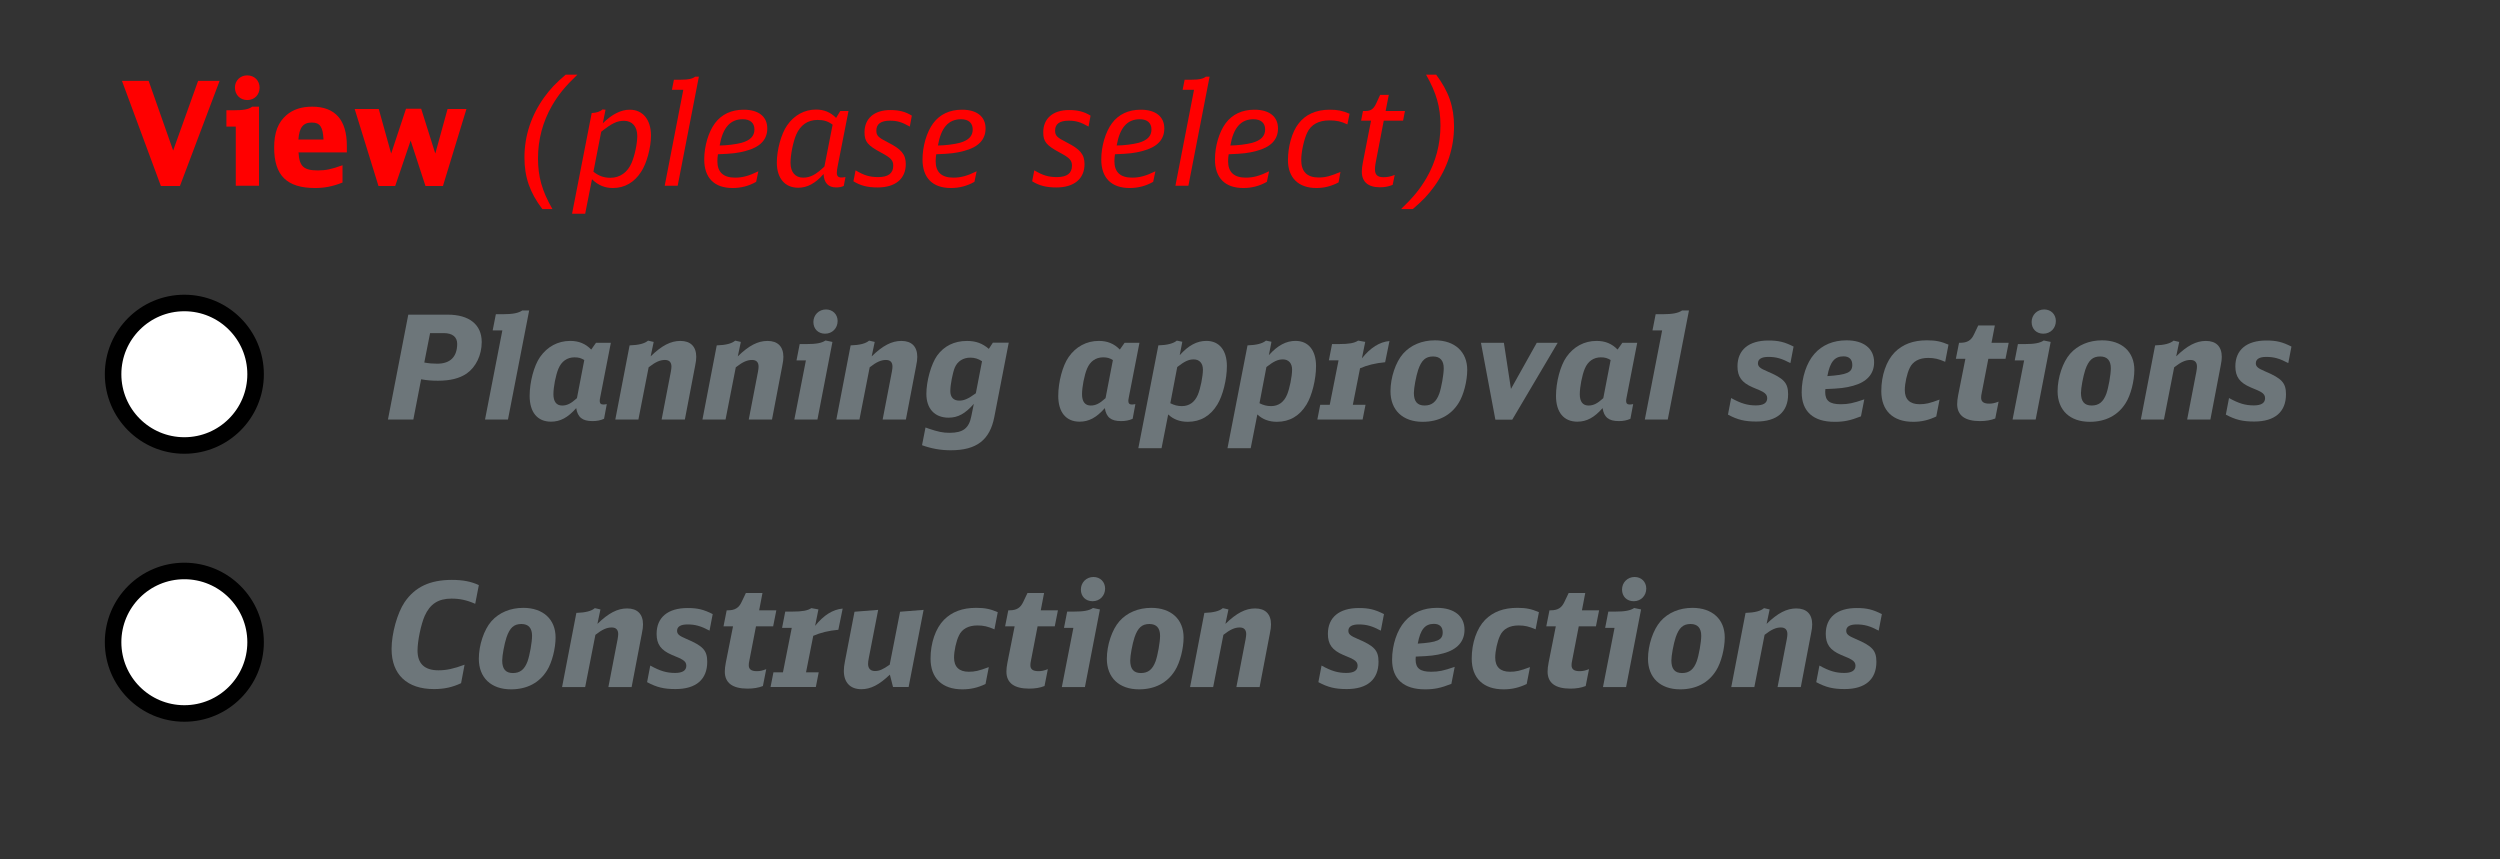 <?xml version="1.0" encoding="utf-8"?>
<!-- Generator: Adobe Illustrator 26.0.1, SVG Export Plug-In . SVG Version: 6.00 Build 0)  -->
<svg version="1.1" id="Ebene_1" xmlns="http://www.w3.org/2000/svg" xmlns:xlink="http://www.w3.org/1999/xlink" x="0px" y="0px"
	 viewBox="0 0 160 55" enable-background="new 0 0 160 55" xml:space="preserve">
<rect x="0" y="0" width="160" height="55" fill="#333333" stroke="none"/>
<circle id="XMLID_147_" fill="#FFFFFF" stroke="#000000" stroke-width="1.058" cx="11.798" cy="23.951" r="4.56"/>
<circle id="XMLID_72_" fill="#FFFFFF" stroke="#000000" stroke-width="1.058" cx="11.798" cy="41.102" r="4.56"/>
<g id="XMLID_00000047771325801189768560000008414297018260922497_">
	<path fill="#FF0000" d="M11.516,11.904h-1.219L7.805,5.175h1.708l1.569,4.458l1.597-4.458h1.376L11.516,11.904z"/>
	<path fill="#FF0000" d="M15.09,11.886V8.101H14.49V7.058h0.406c0.692,0,1.007-0.056,1.246-0.23h0.435v5.059H15.09z M16.613,5.609
		c0,0.462-0.332,0.794-0.784,0.794c-0.462,0-0.794-0.332-0.794-0.804c0-0.442,0.342-0.775,0.784-0.775
		C16.281,4.823,16.613,5.156,16.613,5.609z"/>
	<path fill="#FF0000" d="M19.106,9.753c0.046,0.887,0.323,1.154,1.237,1.154c0.508,0,0.867-0.074,1.578-0.332v1.107
		c-0.627,0.249-1.153,0.351-1.754,0.351c-1.81,0-2.621-0.803-2.621-2.585c0-0.969,0.249-1.615,0.784-2.077
		c0.425-0.369,0.97-0.544,1.652-0.544c1.468,0,2.216,0.849,2.216,2.501v0.425H19.106z M20.704,8.932
		c-0.037-0.812-0.222-1.089-0.748-1.089c-0.554,0-0.804,0.313-0.858,1.089H20.704z"/>
	<path fill="#FF0000" d="M22.699,6.975h1.541l0.794,2.853l0.951-2.871h0.97l0.904,2.871l0.785-2.853h1.209l-1.505,4.93h-1.117
		l-0.95-2.908l-0.988,2.908h-1.07L22.699,6.975z"/>
	<path fill="#FF0000" d="M34.71,13.381c-0.803-1.062-1.145-2.04-1.145-3.305c0-1.385,0.434-2.695,1.265-3.85
		c0.406-0.554,0.729-0.896,1.375-1.449h0.748c-0.803,0.775-1.219,1.283-1.634,2.003c-0.582,1.016-0.887,2.151-0.887,3.352
		c0,1.172,0.259,2.096,0.924,3.249H34.71z"/>
	<path fill="#FF0000" d="M37.869,7.234c0.295-0.01,0.544-0.093,0.692-0.231l0.193,0.019L38.58,7.889
		c0.591-0.582,1.163-0.868,1.726-0.868c0.831,0,1.357,0.637,1.357,1.652c0,0.767-0.268,1.772-0.628,2.317
		c-0.434,0.684-1.062,1.043-1.81,1.043c-0.517,0-0.941-0.175-1.338-0.562l-0.435,2.206h-0.84L37.869,7.234z M37.979,10.99
		c0.351,0.277,0.674,0.388,1.09,0.388c0.609,0,1.099-0.351,1.356-0.96c0.203-0.48,0.36-1.228,0.36-1.717
		c0-0.601-0.323-0.97-0.85-0.97c-0.443,0-0.775,0.157-1.458,0.702L37.979,10.99z"/>
	<path fill="#FF0000" d="M43.731,5.747h-0.729l0.129-0.646h0.462c0.461,0,0.72-0.056,0.896-0.194h0.239l-1.356,6.979h-0.831
		L43.731,5.747z"/>
	<path fill="#FF0000" d="M48.394,11.637c-0.471,0.268-0.97,0.396-1.505,0.396c-1.172,0-1.818-0.646-1.818-1.827
		c0-0.85,0.268-1.755,0.683-2.317c0.425-0.572,1.053-0.868,1.847-0.868c0.951,0,1.505,0.443,1.505,1.2c0,0.72-0.462,1.2-1.385,1.44
		c-0.526,0.139-0.84,0.175-1.772,0.212c-0.019,0.102-0.037,0.305-0.037,0.443c0,0.701,0.379,1.053,1.136,1.053
		c0.471,0,0.886-0.111,1.486-0.406L48.394,11.637z M47.443,9.144c0.572-0.156,0.841-0.434,0.841-0.858
		c0-0.415-0.269-0.655-0.748-0.655c-0.804,0-1.283,0.545-1.478,1.681C46.483,9.311,47.102,9.236,47.443,9.144z"/>
	<path fill="#FF0000" d="M53.999,11.904c-0.156,0.064-0.305,0.092-0.479,0.092c-0.508,0-0.785-0.286-0.812-0.858
		c-0.526,0.601-1.043,0.877-1.625,0.877c-0.85,0-1.366-0.609-1.366-1.605c0-0.812,0.277-1.838,0.655-2.382
		c0.452-0.656,1.108-1.016,1.855-1.016c0.508,0,0.924,0.166,1.283,0.535l0.268-0.443h0.526l-0.692,3.526
		c-0.037,0.194-0.055,0.314-0.055,0.435c0,0.203,0.092,0.295,0.295,0.295c0.074,0,0.129-0.009,0.259-0.027L53.999,11.904z
		 M53.288,7.981c-0.295-0.222-0.562-0.305-0.969-0.305c-0.628,0-1.099,0.333-1.366,0.951c-0.194,0.462-0.36,1.274-0.36,1.791
		c0,0.6,0.305,0.951,0.803,0.951c0.462,0,0.812-0.185,1.367-0.711L53.288,7.981z"/>
	<path fill="#FF0000" d="M58.228,8.101c-0.508-0.286-0.804-0.378-1.274-0.378c-0.572,0-0.867,0.212-0.867,0.627
		c0,0.333,0.11,0.443,0.747,0.767c0.858,0.434,1.136,0.767,1.136,1.385c0,0.941-0.665,1.495-1.8,1.495
		c-0.655,0-1.108-0.119-1.551-0.396l0.138-0.701c0.536,0.322,0.896,0.434,1.449,0.434c0.638,0,0.961-0.24,0.961-0.729
		c0-0.342-0.148-0.498-0.748-0.821c-0.896-0.48-1.09-0.711-1.09-1.32c0-0.887,0.628-1.422,1.653-1.422
		c0.562,0,0.979,0.111,1.375,0.36L58.228,8.101z"/>
	<path fill="#FF0000" d="M62.364,11.637c-0.471,0.268-0.97,0.396-1.505,0.396c-1.172,0-1.818-0.646-1.818-1.827
		c0-0.85,0.268-1.755,0.683-2.317c0.425-0.572,1.053-0.868,1.847-0.868c0.951,0,1.505,0.443,1.505,1.2c0,0.72-0.462,1.2-1.385,1.44
		c-0.526,0.139-0.84,0.175-1.772,0.212c-0.019,0.102-0.037,0.305-0.037,0.443c0,0.701,0.379,1.053,1.136,1.053
		c0.471,0,0.886-0.111,1.486-0.406L62.364,11.637z M61.413,9.144c0.572-0.156,0.841-0.434,0.841-0.858
		c0-0.415-0.269-0.655-0.748-0.655c-0.804,0-1.283,0.545-1.478,1.681C60.453,9.311,61.072,9.236,61.413,9.144z"/>
	<path fill="#FF0000" d="M69.667,8.101c-0.508-0.286-0.804-0.378-1.274-0.378c-0.572,0-0.867,0.212-0.867,0.627
		c0,0.333,0.11,0.443,0.747,0.767c0.858,0.434,1.136,0.767,1.136,1.385c0,0.941-0.665,1.495-1.8,1.495
		c-0.655,0-1.108-0.119-1.551-0.396l0.138-0.701c0.536,0.322,0.896,0.434,1.449,0.434c0.638,0,0.961-0.24,0.961-0.729
		c0-0.342-0.148-0.498-0.748-0.821c-0.896-0.48-1.09-0.711-1.09-1.32c0-0.887,0.628-1.422,1.653-1.422
		c0.562,0,0.979,0.111,1.375,0.36L69.667,8.101z"/>
	<path fill="#FF0000" d="M73.804,11.637c-0.471,0.268-0.97,0.396-1.505,0.396c-1.172,0-1.818-0.646-1.818-1.827
		c0-0.85,0.268-1.755,0.683-2.317c0.425-0.572,1.053-0.868,1.847-0.868c0.951,0,1.505,0.443,1.505,1.2c0,0.72-0.462,1.2-1.385,1.44
		c-0.526,0.139-0.84,0.175-1.772,0.212c-0.019,0.102-0.037,0.305-0.037,0.443c0,0.701,0.379,1.053,1.136,1.053
		c0.471,0,0.886-0.111,1.486-0.406L73.804,11.637z M72.853,9.144c0.572-0.156,0.841-0.434,0.841-0.858
		c0-0.415-0.269-0.655-0.748-0.655c-0.804,0-1.283,0.545-1.478,1.681C71.893,9.311,72.512,9.236,72.853,9.144z"/>
	<path fill="#FF0000" d="M76.417,5.747h-0.729l0.129-0.646h0.462c0.461,0,0.72-0.056,0.896-0.194h0.239l-1.356,6.979h-0.831
		L76.417,5.747z"/>
	<path fill="#FF0000" d="M81.08,11.637c-0.471,0.268-0.97,0.396-1.505,0.396c-1.172,0-1.818-0.646-1.818-1.827
		c0-0.85,0.268-1.755,0.683-2.317c0.425-0.572,1.053-0.868,1.847-0.868c0.952,0,1.505,0.443,1.505,1.2c0,0.72-0.462,1.2-1.385,1.44
		c-0.526,0.139-0.84,0.175-1.772,0.212c-0.019,0.102-0.037,0.305-0.037,0.443c0,0.701,0.379,1.053,1.136,1.053
		c0.471,0,0.886-0.111,1.487-0.406L81.08,11.637z M80.128,9.144c0.572-0.156,0.841-0.434,0.841-0.858
		c0-0.415-0.269-0.655-0.748-0.655c-0.804,0-1.283,0.545-1.478,1.681C79.168,9.311,79.788,9.236,80.128,9.144z"/>
	<path fill="#FF0000" d="M85.669,11.674c-0.479,0.249-0.932,0.359-1.421,0.359c-1.146,0-1.819-0.655-1.819-1.781
		c0-0.877,0.259-1.801,0.665-2.326c0.452-0.601,1.126-0.905,2.013-0.905c0.498,0,0.812,0.064,1.265,0.259l-0.139,0.683
		c-0.396-0.193-0.701-0.258-1.154-0.258c-0.683,0-1.172,0.268-1.412,0.775c-0.212,0.434-0.388,1.246-0.388,1.763
		c0,0.739,0.369,1.117,1.117,1.117c0.434,0,0.775-0.092,1.394-0.36L85.669,11.674z"/>
	<path fill="#FF0000" d="M89.132,11.83c-0.24,0.102-0.508,0.157-0.803,0.157c-0.767,0-1.173-0.342-1.173-1.006
		c0-0.167,0.019-0.314,0.064-0.563l0.526-2.695H87.11l0.12-0.619h0.156c0.342,0,0.526-0.129,0.684-0.471l0.259-0.562h0.554
		L88.68,7.104h1.237l-0.12,0.619H88.56l-0.526,2.741c-0.027,0.139-0.037,0.268-0.037,0.379c0,0.342,0.166,0.498,0.545,0.498
		c0.249,0,0.443-0.037,0.72-0.147L89.132,11.83z"/>
	<path fill="#FF0000" d="M89.668,13.381c0.804-0.775,1.219-1.292,1.634-2.003c0.582-1.006,0.887-2.15,0.887-3.351
		c0-1.173-0.259-2.087-0.923-3.25h0.646c0.804,1.071,1.146,2.05,1.146,3.305c0,1.385-0.435,2.696-1.265,3.85
		c-0.406,0.554-0.729,0.896-1.376,1.449H89.668z"/>
</g>
<g id="XMLID_00000077294560023054132500000012819779238847354552_">
	<path fill="#6D767A" d="M26.13,20.138h2.521c1.385,0,2.179,0.637,2.179,1.754c0,0.83-0.369,1.597-0.96,2.012
		c-0.462,0.314-1.053,0.462-1.838,0.462c-0.405,0-0.729-0.027-1.08-0.092l-0.498,2.575h-1.625L26.13,20.138z M27.155,23.202
		c0.305,0.056,0.545,0.074,0.831,0.074c0.831,0,1.274-0.443,1.274-1.274c0-0.434-0.305-0.683-0.858-0.683h-0.877L27.155,23.202z"/>
	<path fill="#6D767A" d="M32.151,21.144h-0.619l0.203-1.034h0.443c0.637,0,1.007-0.073,1.246-0.24h0.443l-1.357,6.979h-1.468
		L32.151,21.144z"/>
	<path fill="#6D767A" d="M38.659,26.803c-0.23,0.102-0.461,0.147-0.738,0.147c-0.646,0-0.951-0.24-1.043-0.831
		c-0.535,0.609-1.024,0.868-1.615,0.868c-0.868,0-1.366-0.601-1.366-1.652c0-0.877,0.276-1.93,0.664-2.483
		c0.462-0.665,1.145-1.034,1.93-1.034c0.554,0,0.979,0.176,1.348,0.554l0.305-0.434h0.951L38.419,25.4
		c-0.028,0.147-0.037,0.193-0.037,0.259c0,0.156,0.073,0.23,0.23,0.23c0.074,0,0.12-0.01,0.222-0.027L38.659,26.803z M37.394,23.045
		c-0.203-0.129-0.369-0.175-0.627-0.175c-0.472,0-0.831,0.258-1.025,0.72c-0.175,0.415-0.323,1.173-0.323,1.644
		s0.194,0.72,0.555,0.72c0.313,0,0.562-0.12,0.95-0.471L37.394,23.045z"/>
	<path fill="#6D767A" d="M42.344,26.849l0.591-3.064c0.027-0.157,0.037-0.24,0.037-0.323c0-0.277-0.139-0.425-0.416-0.425
		c-0.313,0-0.609,0.129-1.043,0.471l-0.655,3.342H39.38l0.914-4.745c0.591-0.019,0.97-0.12,1.182-0.305l0.36,0.083l-0.194,0.924
		c0.711-0.692,1.283-0.988,1.902-0.988c0.655,0,1.016,0.36,1.016,1.024c0,0.148-0.019,0.323-0.074,0.582l-0.655,3.425H42.344z"/>
	<path fill="#6D767A" d="M47.921,26.849l0.591-3.064c0.027-0.157,0.037-0.24,0.037-0.323c0-0.277-0.139-0.425-0.416-0.425
		c-0.313,0-0.609,0.129-1.043,0.471l-0.655,3.342h-1.478l0.914-4.745c0.591-0.019,0.97-0.12,1.182-0.305l0.36,0.083l-0.194,0.924
		c0.711-0.692,1.283-0.988,1.902-0.988c0.655,0,1.016,0.36,1.016,1.024c0,0.148-0.019,0.323-0.074,0.582l-0.655,3.425H47.921z"/>
	<path fill="#6D767A" d="M51.578,23.064h-0.601l0.203-1.043h0.425c0.637,0,0.979-0.064,1.228-0.23l0.443,0.092l-0.96,4.967h-1.478
		L51.578,23.064z M53.608,20.544c0,0.461-0.341,0.812-0.803,0.812c-0.443,0-0.748-0.305-0.748-0.747
		c0-0.453,0.351-0.804,0.804-0.804C53.294,19.805,53.608,20.119,53.608,20.544z"/>
	<path fill="#6D767A" d="M56.49,26.849l0.591-3.064c0.027-0.157,0.037-0.24,0.037-0.323c0-0.277-0.139-0.425-0.416-0.425
		c-0.313,0-0.609,0.129-1.043,0.471l-0.655,3.342h-1.478l0.914-4.745c0.591-0.019,0.97-0.12,1.182-0.305l0.36,0.083l-0.194,0.924
		c0.711-0.692,1.283-0.988,1.902-0.988c0.655,0,1.016,0.36,1.016,1.024c0,0.148-0.019,0.323-0.074,0.582l-0.655,3.425H56.49z"/>
	<path fill="#6D767A" d="M63.635,26.692c-0.286,1.468-1.136,2.125-2.778,2.125c-0.656,0-1.229-0.102-1.847-0.323l0.222-1.136
		l0.203,0.074c0.609,0.203,0.904,0.268,1.338,0.268c0.868,0,1.247-0.296,1.395-1.08l0.157-0.775
		c-0.545,0.627-1.016,0.886-1.616,0.886c-0.886,0-1.421-0.572-1.421-1.523c0-0.821,0.304-1.91,0.691-2.455
		c0.443-0.609,1.09-0.933,1.911-0.933c0.563,0,0.988,0.157,1.395,0.508l0.258-0.397h1.016L63.635,26.692z M62.85,23.119
		c-0.239-0.157-0.471-0.23-0.747-0.23c-0.462,0-0.822,0.23-0.997,0.637c-0.139,0.351-0.286,1.099-0.286,1.505
		c0,0.388,0.203,0.609,0.572,0.609c0.313,0,0.581-0.12,1.062-0.471L62.85,23.119z"/>
	<path fill="#6D767A" d="M72.49,26.803c-0.23,0.102-0.461,0.147-0.738,0.147c-0.646,0-0.951-0.24-1.043-0.831
		c-0.535,0.609-1.024,0.868-1.615,0.868c-0.868,0-1.366-0.601-1.366-1.652c0-0.877,0.276-1.93,0.664-2.483
		c0.462-0.665,1.145-1.034,1.93-1.034c0.554,0,0.979,0.176,1.348,0.554l0.305-0.434h0.951L72.25,25.4
		c-0.028,0.147-0.037,0.193-0.037,0.259c0,0.156,0.073,0.23,0.23,0.23c0.074,0,0.12-0.01,0.222-0.027L72.49,26.803z M71.225,23.045
		c-0.203-0.129-0.369-0.175-0.627-0.175c-0.472,0-0.831,0.258-1.025,0.72c-0.175,0.415-0.323,1.173-0.323,1.644
		s0.194,0.72,0.555,0.72c0.313,0,0.562-0.12,0.95-0.471L71.225,23.045z"/>
	<path fill="#6D767A" d="M74.135,22.104c0.581-0.019,0.96-0.12,1.182-0.305l0.351,0.074l-0.166,0.858
		c0.562-0.628,1.107-0.914,1.708-0.914c0.821,0,1.311,0.6,1.311,1.615c0,0.841-0.259,1.884-0.609,2.456
		c-0.443,0.729-1.08,1.107-1.893,1.107c-0.508,0-0.923-0.156-1.255-0.471l-0.425,2.161h-1.486L74.135,22.104z M74.901,25.806
		c0.25,0.129,0.48,0.185,0.739,0.185c0.471,0,0.821-0.249,1.024-0.729c0.166-0.396,0.323-1.182,0.323-1.606
		c0-0.406-0.222-0.655-0.591-0.655c-0.323,0-0.591,0.129-1.053,0.489L74.901,25.806z"/>
	<path fill="#6D767A" d="M79.841,22.104c0.581-0.019,0.96-0.12,1.182-0.305l0.351,0.074l-0.166,0.858
		c0.562-0.628,1.107-0.914,1.708-0.914c0.821,0,1.311,0.6,1.311,1.615c0,0.841-0.259,1.884-0.609,2.456
		c-0.443,0.729-1.08,1.107-1.893,1.107c-0.508,0-0.923-0.156-1.255-0.471l-0.425,2.161h-1.486L79.841,22.104z M80.607,25.806
		c0.25,0.129,0.481,0.185,0.74,0.185c0.471,0,0.821-0.249,1.024-0.729c0.166-0.396,0.323-1.182,0.323-1.606
		c0-0.406-0.222-0.655-0.591-0.655c-0.323,0-0.591,0.129-1.053,0.489L80.607,25.806z"/>
	<path fill="#6D767A" d="M84.495,25.907h0.609l0.563-2.844h-0.619l0.203-1.043h0.443c0.655,0,0.987-0.064,1.228-0.222l0.452,0.083
		l-0.212,1.053c0.545-0.684,1.136-1.053,1.764-1.107l-0.277,1.356c-0.618,0.056-1.145,0.185-1.606,0.388l-0.462,2.336h0.812
		l-0.185,0.941h-2.898L84.495,25.907z"/>
	<path fill="#6D767A" d="M93.903,23.673c0,0.711-0.23,1.615-0.554,2.123c-0.489,0.785-1.283,1.2-2.299,1.2
		c-1.274,0-2.059-0.747-2.059-1.957c0-0.877,0.332-1.864,0.803-2.4c0.489-0.554,1.21-0.858,2.041-0.858
		C93.101,21.78,93.903,22.51,93.903,23.673z M90.765,23.664c-0.139,0.415-0.277,1.172-0.277,1.486c0,0.544,0.222,0.803,0.684,0.803
		s0.748-0.23,0.941-0.757c0.139-0.397,0.286-1.228,0.286-1.625c0-0.498-0.23-0.757-0.683-0.757
		C91.235,22.815,90.977,23.055,90.765,23.664z"/>
	<path fill="#6D767A" d="M96.784,26.858h-1.08l-0.923-4.92h1.468l0.452,2.954l1.652-2.954h1.339L96.784,26.858z"/>
	<path fill="#6D767A" d="M104.346,26.803c-0.23,0.102-0.461,0.147-0.738,0.147c-0.646,0-0.951-0.24-1.043-0.831
		c-0.535,0.609-1.024,0.868-1.615,0.868c-0.868,0-1.366-0.601-1.366-1.652c0-0.877,0.276-1.93,0.664-2.483
		c0.462-0.665,1.145-1.034,1.93-1.034c0.554,0,0.979,0.176,1.348,0.554l0.305-0.434h0.951l-0.674,3.462
		c-0.028,0.147-0.037,0.193-0.037,0.259c0,0.156,0.073,0.23,0.23,0.23c0.074,0,0.12-0.01,0.222-0.027L104.346,26.803z
		 M103.081,23.045c-0.203-0.129-0.369-0.175-0.627-0.175c-0.472,0-0.831,0.258-1.025,0.72c-0.175,0.415-0.323,1.173-0.323,1.644
		s0.194,0.72,0.555,0.72c0.313,0,0.562-0.12,0.95-0.471L103.081,23.045z"/>
	<path fill="#6D767A" d="M106.378,21.144h-0.619l0.203-1.034h0.443c0.637,0,1.007-0.073,1.246-0.24h0.443l-1.357,6.979h-1.468
		L106.378,21.144z"/>
	<path fill="#6D767A" d="M114.586,23.239c-0.554-0.296-0.914-0.397-1.412-0.397c-0.435,0-0.665,0.139-0.665,0.406
		c0,0.213,0.129,0.323,0.591,0.518c1.07,0.452,1.339,0.738,1.339,1.468c0,1.126-0.711,1.744-2.031,1.744
		c-0.738,0-1.2-0.11-1.818-0.442l0.203-1.062c0.637,0.352,1.052,0.472,1.588,0.472c0.479,0,0.72-0.157,0.72-0.462
		c0-0.166-0.074-0.286-0.268-0.397c-0.12-0.073-0.147-0.083-0.655-0.295c-0.711-0.305-0.979-0.684-0.979-1.348
		c0-1.053,0.72-1.652,1.984-1.652c0.637,0,1.024,0.092,1.606,0.388L114.586,23.239z"/>
	<path fill="#6D767A" d="M119.102,26.646c-0.684,0.268-1.09,0.351-1.689,0.351c-1.366,0-2.105-0.664-2.105-1.893
		c0-0.95,0.314-1.893,0.812-2.455c0.499-0.572,1.21-0.868,2.059-0.868c1.099,0,1.764,0.526,1.764,1.403
		c0,0.748-0.462,1.265-1.339,1.505c-0.508,0.139-0.85,0.176-1.781,0.212c-0.01,0.083-0.01,0.13-0.01,0.185
		c0,0.563,0.286,0.785,0.997,0.785c0.471,0,0.785-0.064,1.505-0.313L119.102,26.646z M118.547,23.35
		c0-0.351-0.203-0.544-0.562-0.544c-0.572,0-0.868,0.359-1.034,1.265C118.215,23.987,118.547,23.839,118.547,23.35z"/>
	<path fill="#6D767A" d="M123.921,26.654c-0.48,0.231-0.942,0.342-1.478,0.342c-1.302,0-2.04-0.72-2.04-1.966
		c0-1.007,0.323-1.938,0.858-2.483c0.517-0.518,1.182-0.767,2.067-0.767c0.555,0,0.905,0.074,1.376,0.277l-0.212,1.099
		c-0.425-0.185-0.692-0.249-1.09-0.249c-0.572,0-0.987,0.221-1.182,0.646c-0.175,0.351-0.313,0.988-0.313,1.413
		c0,0.591,0.323,0.904,0.941,0.904c0.388,0,0.637-0.056,1.283-0.296L123.921,26.654z"/>
	<path fill="#6D767A" d="M127.697,26.784c-0.277,0.11-0.609,0.166-0.979,0.166c-0.97,0-1.459-0.369-1.459-1.089
		c0-0.167,0.019-0.342,0.064-0.573l0.462-2.326h-0.609l0.203-1.024h0.083c0.443,0,0.702-0.157,0.877-0.545l0.268-0.562h1.062
		l-0.212,1.107h1.099l-0.203,1.024h-1.099l-0.425,2.197c-0.027,0.102-0.037,0.213-0.037,0.296c0,0.258,0.166,0.378,0.518,0.378
		c0.203,0,0.359-0.037,0.6-0.129L127.697,26.784z"/>
	<path fill="#6D767A" d="M129.545,23.064h-0.601l0.203-1.043h0.425c0.637,0,0.979-0.064,1.228-0.23l0.443,0.092l-0.96,4.967h-1.478
		L129.545,23.064z M131.575,20.544c0,0.461-0.341,0.812-0.803,0.812c-0.443,0-0.748-0.305-0.748-0.747
		c0-0.453,0.351-0.804,0.804-0.804C131.262,19.805,131.575,20.119,131.575,20.544z"/>
	<path fill="#6D767A" d="M136.598,23.673c0,0.711-0.23,1.615-0.554,2.123c-0.489,0.785-1.283,1.2-2.299,1.2
		c-1.274,0-2.059-0.747-2.059-1.957c0-0.877,0.332-1.864,0.803-2.4c0.489-0.554,1.21-0.858,2.041-0.858
		C135.795,21.78,136.598,22.51,136.598,23.673z M133.459,23.664c-0.139,0.415-0.277,1.172-0.277,1.486
		c0,0.544,0.222,0.803,0.684,0.803s0.748-0.23,0.941-0.757c0.139-0.397,0.286-1.228,0.286-1.625c0-0.498-0.23-0.757-0.683-0.757
		C133.93,22.815,133.671,23.055,133.459,23.664z"/>
	<path fill="#6D767A" d="M139.978,26.849l0.591-3.064c0.027-0.157,0.037-0.24,0.037-0.323c0-0.277-0.139-0.425-0.416-0.425
		c-0.313,0-0.609,0.129-1.043,0.471l-0.655,3.342h-1.478l0.914-4.745c0.591-0.019,0.97-0.12,1.182-0.305l0.36,0.083l-0.194,0.924
		c0.711-0.692,1.283-0.988,1.902-0.988c0.655,0,1.016,0.36,1.016,1.024c0,0.148-0.019,0.323-0.074,0.582l-0.655,3.425H139.978z"/>
	<path fill="#6D767A" d="M146.45,23.239c-0.554-0.296-0.914-0.397-1.412-0.397c-0.435,0-0.665,0.139-0.665,0.406
		c0,0.213,0.129,0.323,0.591,0.518c1.07,0.452,1.339,0.738,1.339,1.468c0,1.126-0.711,1.744-2.031,1.744
		c-0.738,0-1.2-0.11-1.818-0.442l0.203-1.062c0.637,0.352,1.052,0.472,1.588,0.472c0.479,0,0.72-0.157,0.72-0.462
		c0-0.166-0.074-0.286-0.268-0.397c-0.12-0.073-0.148-0.083-0.655-0.295c-0.711-0.305-0.979-0.684-0.979-1.348
		c0-1.053,0.72-1.652,1.984-1.652c0.637,0,1.024,0.092,1.606,0.388L146.45,23.239z"/>
	<path fill="#6D767A" d="M30.414,38.644c-0.544-0.24-0.987-0.333-1.522-0.333c-0.841,0-1.366,0.342-1.708,1.099
		c-0.24,0.545-0.462,1.606-0.462,2.225c0,0.841,0.452,1.265,1.339,1.265c0.517,0,0.979-0.102,1.671-0.359l-0.222,1.182
		c-0.545,0.258-1.08,0.378-1.735,0.378c-1.727,0-2.714-0.932-2.714-2.566c0-0.987,0.369-2.308,0.83-2.99
		c0.665-0.979,1.625-1.432,3.028-1.432c0.701,0,1.228,0.102,1.727,0.333L30.414,38.644z"/>
	<path fill="#6D767A" d="M35.557,40.795c0,0.711-0.23,1.615-0.554,2.123c-0.489,0.785-1.283,1.2-2.299,1.2
		c-1.274,0-2.059-0.747-2.059-1.957c0-0.877,0.332-1.864,0.803-2.4c0.489-0.554,1.21-0.858,2.041-0.858
		C34.754,38.902,35.557,39.631,35.557,40.795z M32.418,40.786c-0.139,0.415-0.277,1.172-0.277,1.486
		c0,0.544,0.222,0.803,0.684,0.803s0.748-0.23,0.941-0.757c0.139-0.397,0.286-1.228,0.286-1.625c0-0.498-0.23-0.757-0.683-0.757
		C32.889,39.936,32.63,40.176,32.418,40.786z"/>
	<path fill="#6D767A" d="M38.937,43.97l0.591-3.064c0.027-0.157,0.037-0.24,0.037-0.323c0-0.277-0.139-0.425-0.416-0.425
		c-0.313,0-0.609,0.129-1.043,0.471l-0.655,3.342h-1.478l0.914-4.745c0.591-0.019,0.97-0.12,1.182-0.305l0.36,0.083l-0.194,0.924
		c0.711-0.692,1.283-0.988,1.902-0.988c0.655,0,1.016,0.36,1.016,1.024c0,0.148-0.019,0.323-0.074,0.582l-0.655,3.425H38.937z"/>
	<path fill="#6D767A" d="M45.41,40.361c-0.554-0.296-0.914-0.397-1.412-0.397c-0.435,0-0.665,0.139-0.665,0.406
		c0,0.213,0.129,0.323,0.591,0.518c1.07,0.452,1.339,0.738,1.339,1.468c0,1.126-0.711,1.744-2.031,1.744
		c-0.738,0-1.2-0.11-1.818-0.442l0.203-1.062c0.637,0.352,1.052,0.472,1.588,0.472c0.479,0,0.72-0.157,0.72-0.462
		c0-0.166-0.074-0.286-0.268-0.397c-0.12-0.073-0.147-0.083-0.655-0.295c-0.711-0.305-0.979-0.684-0.979-1.348
		c0-1.053,0.72-1.652,1.984-1.652c0.637,0,1.024,0.092,1.606,0.388L45.41,40.361z"/>
	<path fill="#6D767A" d="M48.826,43.906c-0.277,0.11-0.609,0.166-0.979,0.166c-0.97,0-1.459-0.369-1.459-1.089
		c0-0.167,0.019-0.342,0.064-0.573l0.462-2.326h-0.609l0.203-1.024h0.083c0.443,0,0.702-0.157,0.877-0.545l0.268-0.562h1.062
		l-0.212,1.107h1.099l-0.203,1.024h-1.099l-0.425,2.197c-0.027,0.102-0.037,0.213-0.037,0.296c0,0.258,0.166,0.378,0.518,0.378
		c0.203,0,0.359-0.037,0.6-0.129L48.826,43.906z"/>
	<path fill="#6D767A" d="M49.5,43.029h0.609l0.563-2.844h-0.619l0.203-1.043h0.443c0.655,0,0.987-0.064,1.228-0.222l0.452,0.083
		l-0.212,1.053c0.545-0.684,1.136-1.053,1.764-1.107l-0.277,1.356c-0.618,0.056-1.145,0.185-1.606,0.388l-0.462,2.336h0.812
		l-0.185,0.941h-2.898L49.5,43.029z"/>
	<path fill="#6D767A" d="M58.151,43.97h-0.997l-0.203-0.794c-0.684,0.655-1.228,0.933-1.828,0.933c-0.711,0-1.117-0.434-1.117-1.173
		c0-0.193,0.019-0.351,0.074-0.628l0.609-3.157l1.514-0.119l-0.6,3.083c-0.037,0.176-0.046,0.286-0.046,0.379
		c0,0.286,0.156,0.452,0.442,0.452c0.277,0,0.508-0.102,0.942-0.406l0.664-3.389l1.505-0.119L58.151,43.97z"/>
	<path fill="#6D767A" d="M63.073,43.776c-0.48,0.231-0.942,0.342-1.478,0.342c-1.302,0-2.04-0.72-2.04-1.966
		c0-1.007,0.323-1.938,0.858-2.483c0.517-0.518,1.182-0.767,2.067-0.767c0.555,0,0.905,0.074,1.376,0.277l-0.212,1.099
		c-0.425-0.185-0.692-0.249-1.09-0.249c-0.572,0-0.987,0.221-1.182,0.646c-0.175,0.351-0.313,0.988-0.313,1.413
		c0,0.591,0.323,0.904,0.941,0.904c0.388,0,0.637-0.056,1.283-0.296L63.073,43.776z"/>
	<path fill="#6D767A" d="M66.849,43.906c-0.277,0.11-0.609,0.166-0.979,0.166c-0.97,0-1.459-0.369-1.459-1.089
		c0-0.167,0.019-0.342,0.064-0.573l0.462-2.326h-0.609l0.203-1.024h0.083c0.443,0,0.702-0.157,0.877-0.545l0.268-0.562h1.062
		l-0.212,1.107h1.099l-0.203,1.024h-1.099l-0.425,2.197c-0.027,0.102-0.037,0.213-0.037,0.296c0,0.258,0.166,0.378,0.518,0.378
		c0.203,0,0.359-0.037,0.6-0.129L66.849,43.906z"/>
	<path fill="#6D767A" d="M68.697,40.185h-0.601l0.203-1.043h0.425c0.637,0,0.979-0.064,1.228-0.23l0.443,0.092l-0.96,4.967h-1.478
		L68.697,40.185z M70.727,37.666c0,0.461-0.341,0.812-0.803,0.812c-0.443,0-0.748-0.305-0.748-0.747
		c0-0.453,0.351-0.804,0.804-0.804C70.414,36.926,70.727,37.241,70.727,37.666z"/>
	<path fill="#6D767A" d="M75.75,40.795c0,0.711-0.23,1.615-0.554,2.123c-0.489,0.785-1.283,1.2-2.299,1.2
		c-1.274,0-2.059-0.747-2.059-1.957c0-0.877,0.332-1.864,0.803-2.4c0.489-0.554,1.21-0.858,2.041-0.858
		C74.947,38.902,75.75,39.631,75.75,40.795z M72.611,40.786c-0.139,0.415-0.277,1.172-0.277,1.486c0,0.544,0.222,0.803,0.684,0.803
		s0.748-0.23,0.941-0.757c0.139-0.397,0.286-1.228,0.286-1.625c0-0.498-0.23-0.757-0.683-0.757
		C73.082,39.936,72.823,40.176,72.611,40.786z"/>
	<path fill="#6D767A" d="M79.129,43.97l0.591-3.064c0.027-0.157,0.037-0.24,0.037-0.323c0-0.277-0.139-0.425-0.416-0.425
		c-0.313,0-0.609,0.129-1.043,0.471l-0.655,3.342h-1.478l0.914-4.745c0.591-0.019,0.97-0.12,1.182-0.305l0.36,0.083l-0.194,0.924
		c0.711-0.692,1.283-0.988,1.902-0.988c0.655,0,1.016,0.36,1.016,1.024c0,0.148-0.019,0.323-0.074,0.582l-0.656,3.425H79.129z"/>
	<path fill="#6D767A" d="M88.372,40.361c-0.554-0.296-0.914-0.397-1.412-0.397c-0.435,0-0.665,0.139-0.665,0.406
		c0,0.213,0.129,0.323,0.591,0.518c1.07,0.452,1.339,0.738,1.339,1.468c0,1.126-0.711,1.744-2.031,1.744
		c-0.738,0-1.2-0.11-1.818-0.442l0.203-1.062c0.637,0.352,1.052,0.472,1.588,0.472c0.479,0,0.72-0.157,0.72-0.462
		c0-0.166-0.074-0.286-0.268-0.397c-0.12-0.073-0.148-0.083-0.655-0.295c-0.711-0.305-0.979-0.684-0.979-1.348
		c0-1.053,0.72-1.652,1.984-1.652c0.637,0,1.024,0.092,1.606,0.388L88.372,40.361z"/>
	<path fill="#6D767A" d="M92.888,43.767c-0.684,0.268-1.09,0.351-1.689,0.351c-1.366,0-2.105-0.664-2.105-1.893
		c0-0.95,0.314-1.893,0.812-2.455c0.499-0.572,1.21-0.868,2.059-0.868c1.099,0,1.764,0.526,1.764,1.403
		c0,0.748-0.462,1.265-1.339,1.505c-0.508,0.139-0.85,0.176-1.781,0.212c-0.01,0.083-0.01,0.13-0.01,0.185
		c0,0.563,0.286,0.785,0.997,0.785c0.471,0,0.785-0.064,1.505-0.313L92.888,43.767z M92.333,40.471c0-0.351-0.203-0.544-0.562-0.544
		c-0.572,0-0.868,0.359-1.034,1.265C92.001,41.109,92.333,40.961,92.333,40.471z"/>
	<path fill="#6D767A" d="M97.708,43.776c-0.48,0.231-0.942,0.342-1.478,0.342c-1.302,0-2.04-0.72-2.04-1.966
		c0-1.007,0.323-1.938,0.858-2.483c0.517-0.518,1.182-0.767,2.067-0.767c0.555,0,0.905,0.074,1.376,0.277l-0.212,1.099
		c-0.425-0.185-0.692-0.249-1.09-0.249c-0.572,0-0.987,0.221-1.182,0.646c-0.175,0.351-0.313,0.988-0.313,1.413
		c0,0.591,0.323,0.904,0.941,0.904c0.388,0,0.637-0.056,1.283-0.296L97.708,43.776z"/>
	<path fill="#6D767A" d="M101.484,43.906c-0.277,0.11-0.609,0.166-0.979,0.166c-0.97,0-1.459-0.369-1.459-1.089
		c0-0.167,0.019-0.342,0.064-0.573l0.462-2.326h-0.609l0.203-1.024h0.083c0.443,0,0.702-0.157,0.877-0.545l0.268-0.562h1.062
		l-0.212,1.107h1.099l-0.203,1.024h-1.099l-0.425,2.197c-0.027,0.102-0.037,0.213-0.037,0.296c0,0.258,0.166,0.378,0.518,0.378
		c0.203,0,0.359-0.037,0.6-0.129L101.484,43.906z"/>
	<path fill="#6D767A" d="M103.331,40.185h-0.601l0.203-1.043h0.425c0.637,0,0.979-0.064,1.228-0.23l0.443,0.092l-0.96,4.967h-1.478
		L103.331,40.185z M105.361,37.666c0,0.461-0.341,0.812-0.803,0.812c-0.443,0-0.748-0.305-0.748-0.747
		c0-0.453,0.351-0.804,0.804-0.804C105.048,36.926,105.361,37.241,105.361,37.666z"/>
	<path fill="#6D767A" d="M110.384,40.795c0,0.711-0.23,1.615-0.554,2.123c-0.489,0.785-1.283,1.2-2.299,1.2
		c-1.274,0-2.059-0.747-2.059-1.957c0-0.877,0.332-1.864,0.803-2.4c0.489-0.554,1.21-0.858,2.041-0.858
		C109.581,38.902,110.384,39.631,110.384,40.795z M107.245,40.786c-0.139,0.415-0.277,1.172-0.277,1.486
		c0,0.544,0.222,0.803,0.684,0.803s0.748-0.23,0.941-0.757c0.139-0.397,0.286-1.228,0.286-1.625c0-0.498-0.23-0.757-0.683-0.757
		C107.716,39.936,107.457,40.176,107.245,40.786z"/>
	<path fill="#6D767A" d="M113.765,43.97l0.591-3.064c0.027-0.157,0.037-0.24,0.037-0.323c0-0.277-0.139-0.425-0.416-0.425
		c-0.313,0-0.609,0.129-1.043,0.471l-0.655,3.342h-1.478l0.914-4.745c0.591-0.019,0.97-0.12,1.182-0.305l0.36,0.083l-0.194,0.924
		c0.711-0.692,1.283-0.988,1.902-0.988c0.655,0,1.016,0.36,1.016,1.024c0,0.148-0.019,0.323-0.074,0.582l-0.655,3.425H113.765z"/>
	<path fill="#6D767A" d="M120.236,40.361c-0.554-0.296-0.914-0.397-1.412-0.397c-0.435,0-0.665,0.139-0.665,0.406
		c0,0.213,0.129,0.323,0.591,0.518c1.07,0.452,1.339,0.738,1.339,1.468c0,1.126-0.711,1.744-2.031,1.744
		c-0.738,0-1.2-0.11-1.818-0.442l0.203-1.062c0.637,0.352,1.052,0.472,1.588,0.472c0.479,0,0.72-0.157,0.72-0.462
		c0-0.166-0.074-0.286-0.268-0.397c-0.12-0.073-0.147-0.083-0.655-0.295c-0.711-0.305-0.979-0.684-0.979-1.348
		c0-1.053,0.72-1.652,1.984-1.652c0.637,0,1.024,0.092,1.606,0.388L120.236,40.361z"/>
</g>
</svg>
